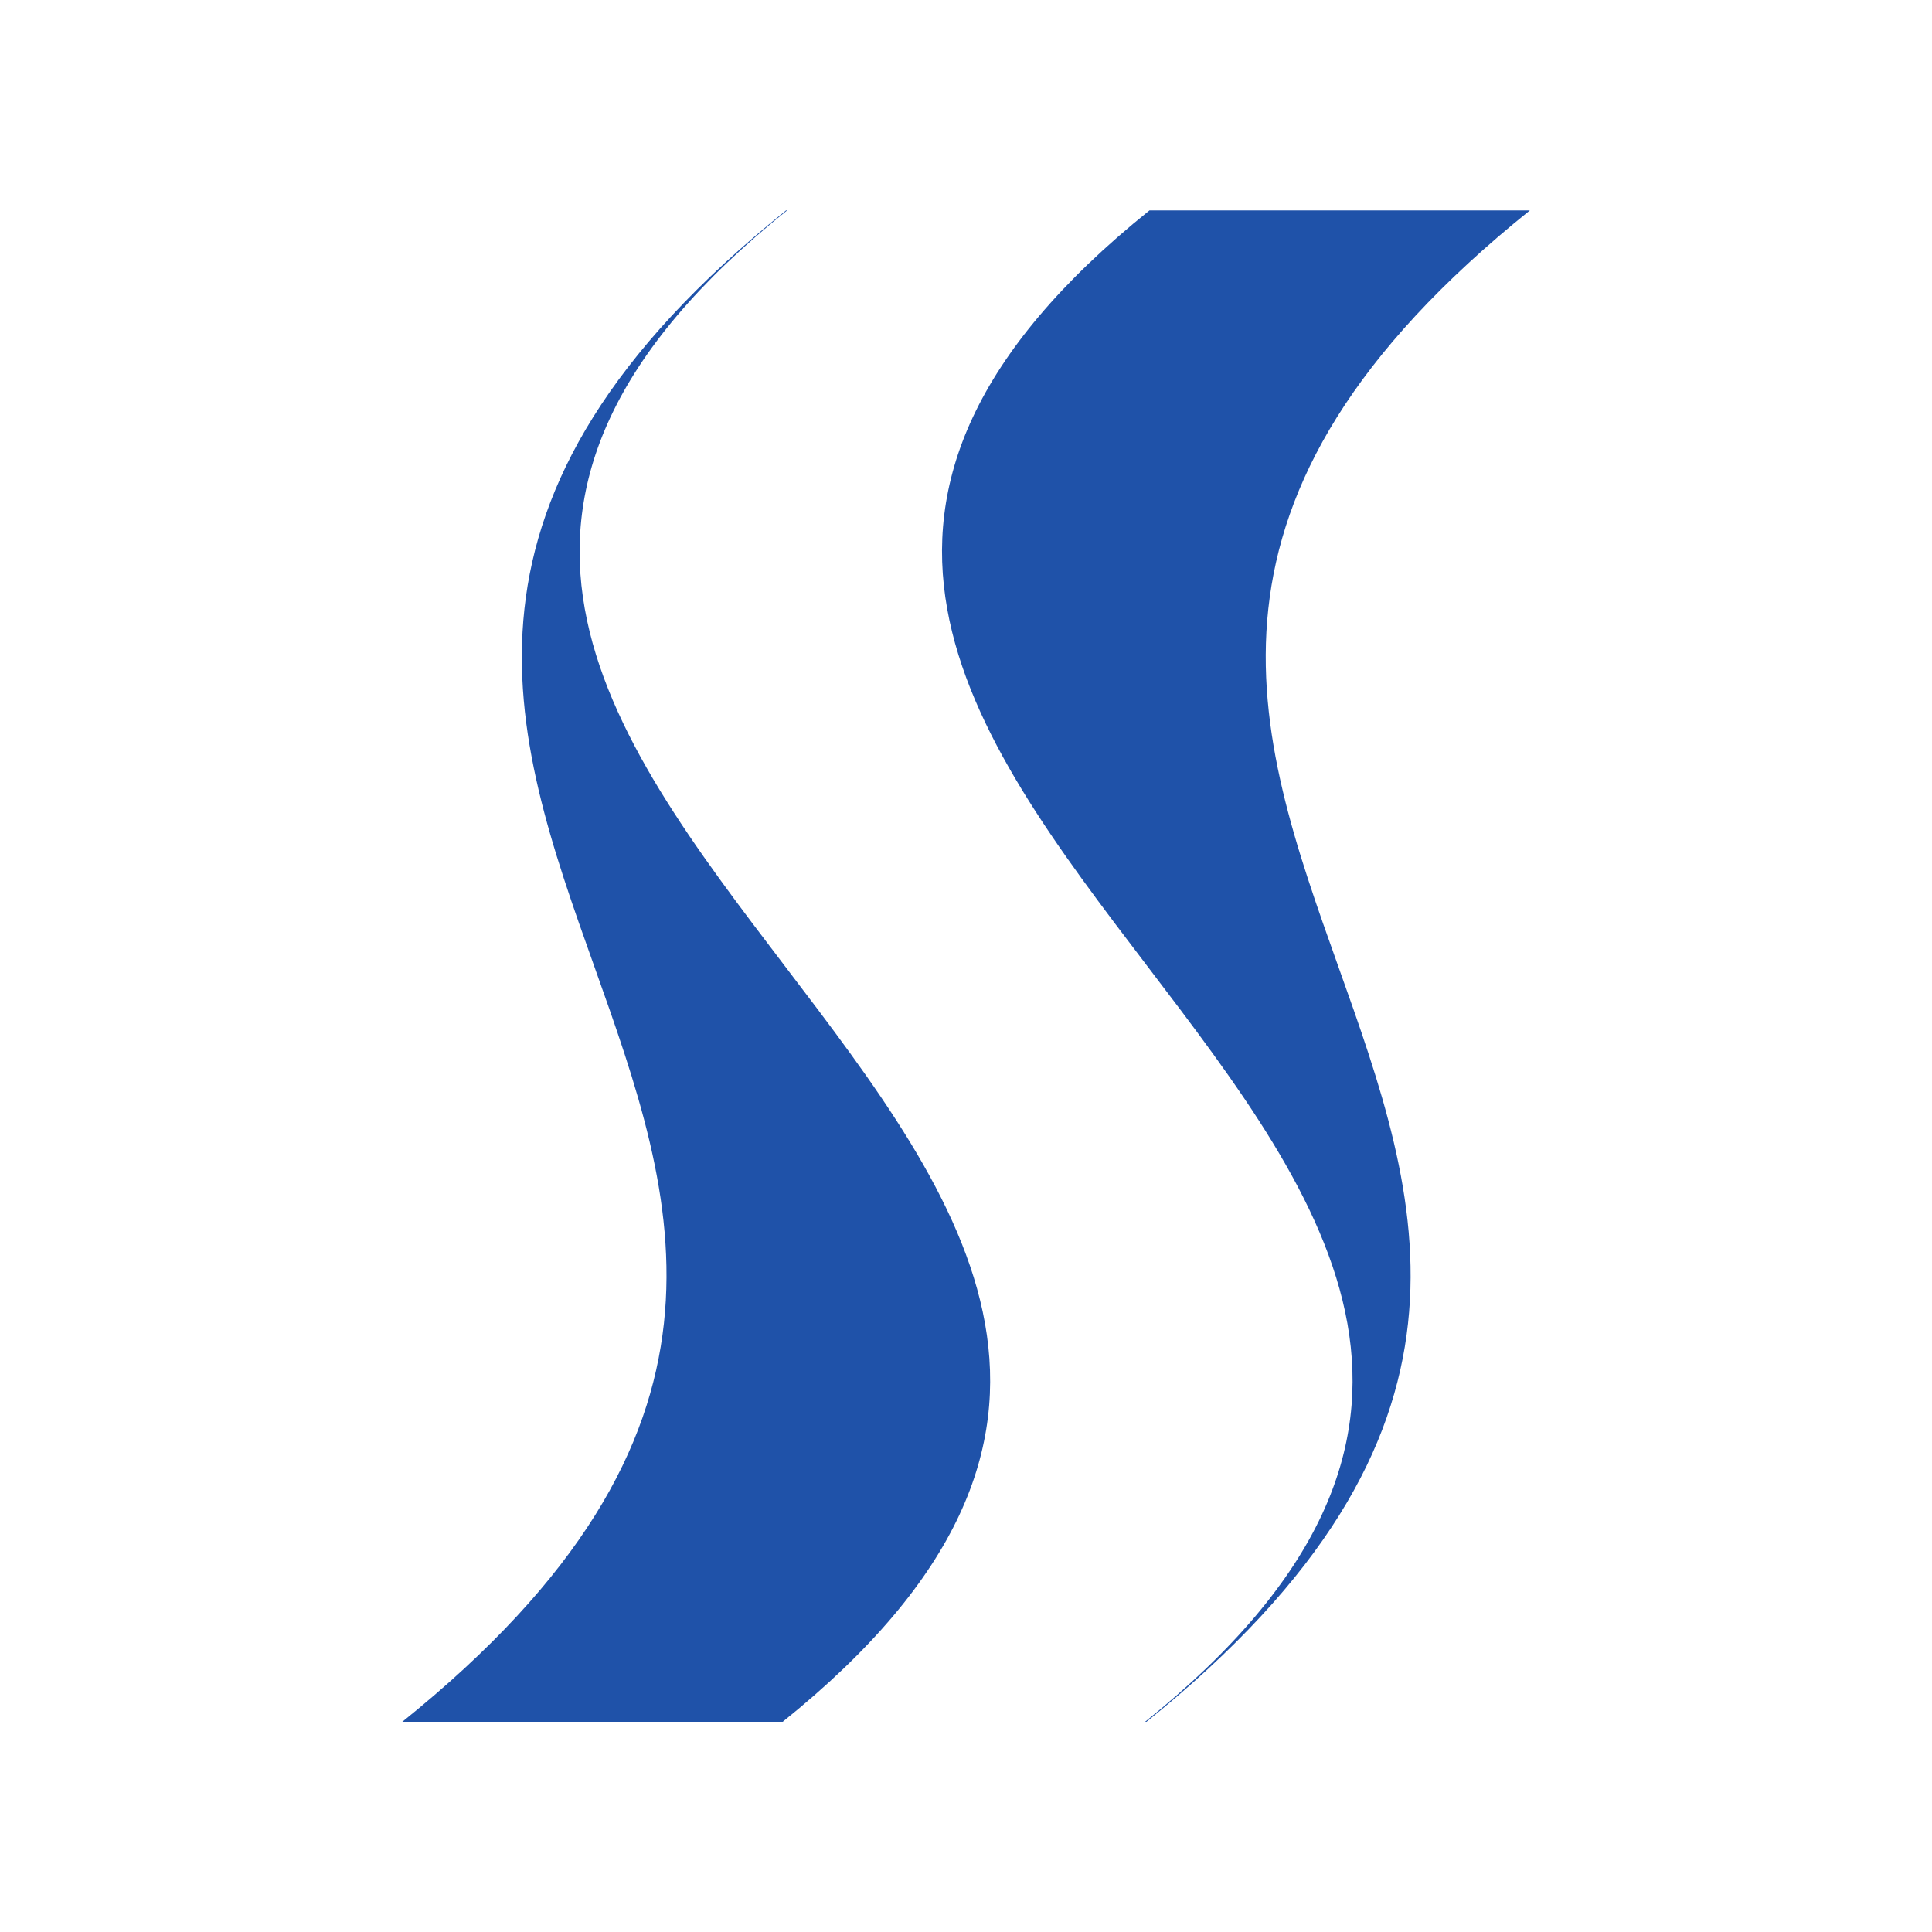 <svg xmlns="http://www.w3.org/2000/svg" version="1.1" xmlns:xlink="http://www.w3.org/1999/xlink" width="1000" height="1000"><rect width="100%" height="100%" fill="#808080" stroke="none"/><style>
    #light-icon {
      display: inline;
    }
    #dark-icon {
      display: none;
    }

    @media (prefers-color-scheme: dark) {
      #light-icon {
        display: none;
      }
      #dark-icon {
        display: inline;
      }
    }
  </style><g id="light-icon"><svg xmlns="http://www.w3.org/2000/svg" version="1.1" xmlns:xlink="http://www.w3.org/1999/xlink" width="1000" height="1000"><g clip-path="url(#SvgjsClipPath1056)"><rect width="1000" height="1000" fill="#ffffff"></rect><g transform="matrix(1.758,0,0,1.758,50,50)"><svg xmlns="http://www.w3.org/2000/svg" version="1.1" xmlns:xlink="http://www.w3.org/1999/xlink" width="512" height="512"><svg id="Livello_1" xmlns="http://www.w3.org/2000/svg" version="1.1" viewBox="0 0 512 512">
  <!-- Generator: Adobe Illustrator 29.8.0, SVG Export Plug-In . SVG Version: 2.1.1 Build 160)  -->
  <defs>
    <style>
      .st0 {
        fill: #1f52a9;
      }
    </style>
  <clipPath id="SvgjsClipPath1056"><rect width="1000" height="1000" x="0" y="0" rx="0" ry="0"></rect></clipPath></defs>
  <path class="st0" d="M202,478.5c211.1-169.7-209.8-275.3,1.3-445h-.3C-8.1,203.2,301.1,308.8,90,478.5h112Z"></path>
  <path class="st0" d="M309.1,478.5c211.1-169.7-98.2-275.3,112.9-445h-112c-211.1,169.7,209.8,275.3-1.3,445h.4Z"></path>
</svg></svg></g></g></svg></g><g id="dark-icon"><svg xmlns="http://www.w3.org/2000/svg" version="1.1" xmlns:xlink="http://www.w3.org/1999/xlink" width="1000" height="1000"><g clip-path="url(#SvgjsClipPath1057)"><rect width="1000" height="1000" fill="#ffffff"></rect><g transform="matrix(1.562,0,0,1.562,100,100)"><svg xmlns="http://www.w3.org/2000/svg" version="1.1" xmlns:xlink="http://www.w3.org/1999/xlink" width="512" height="512"><svg id="Livello_1" xmlns="http://www.w3.org/2000/svg" version="1.1" viewBox="0 0 512 512">
  <!-- Generator: Adobe Illustrator 29.8.0, SVG Export Plug-In . SVG Version: 2.1.1 Build 160)  -->
  <defs>
    <style>
      .st0 {
        fill: #1f52a9;
      }
    </style>
  <clipPath id="SvgjsClipPath1057"><rect width="1000" height="1000" x="0" y="0" rx="250" ry="250"></rect></clipPath></defs>
  <path class="st0" d="M202,478.5c211.1-169.7-209.8-275.3,1.3-445h-.3C-8.1,203.2,301.1,308.8,90,478.5h112Z"></path>
  <path class="st0" d="M309.1,478.5c211.1-169.7-98.2-275.3,112.9-445h-112c-211.1,169.7,209.8,275.3-1.3,445h.4Z"></path>
</svg></svg></g></g></svg></g></svg>